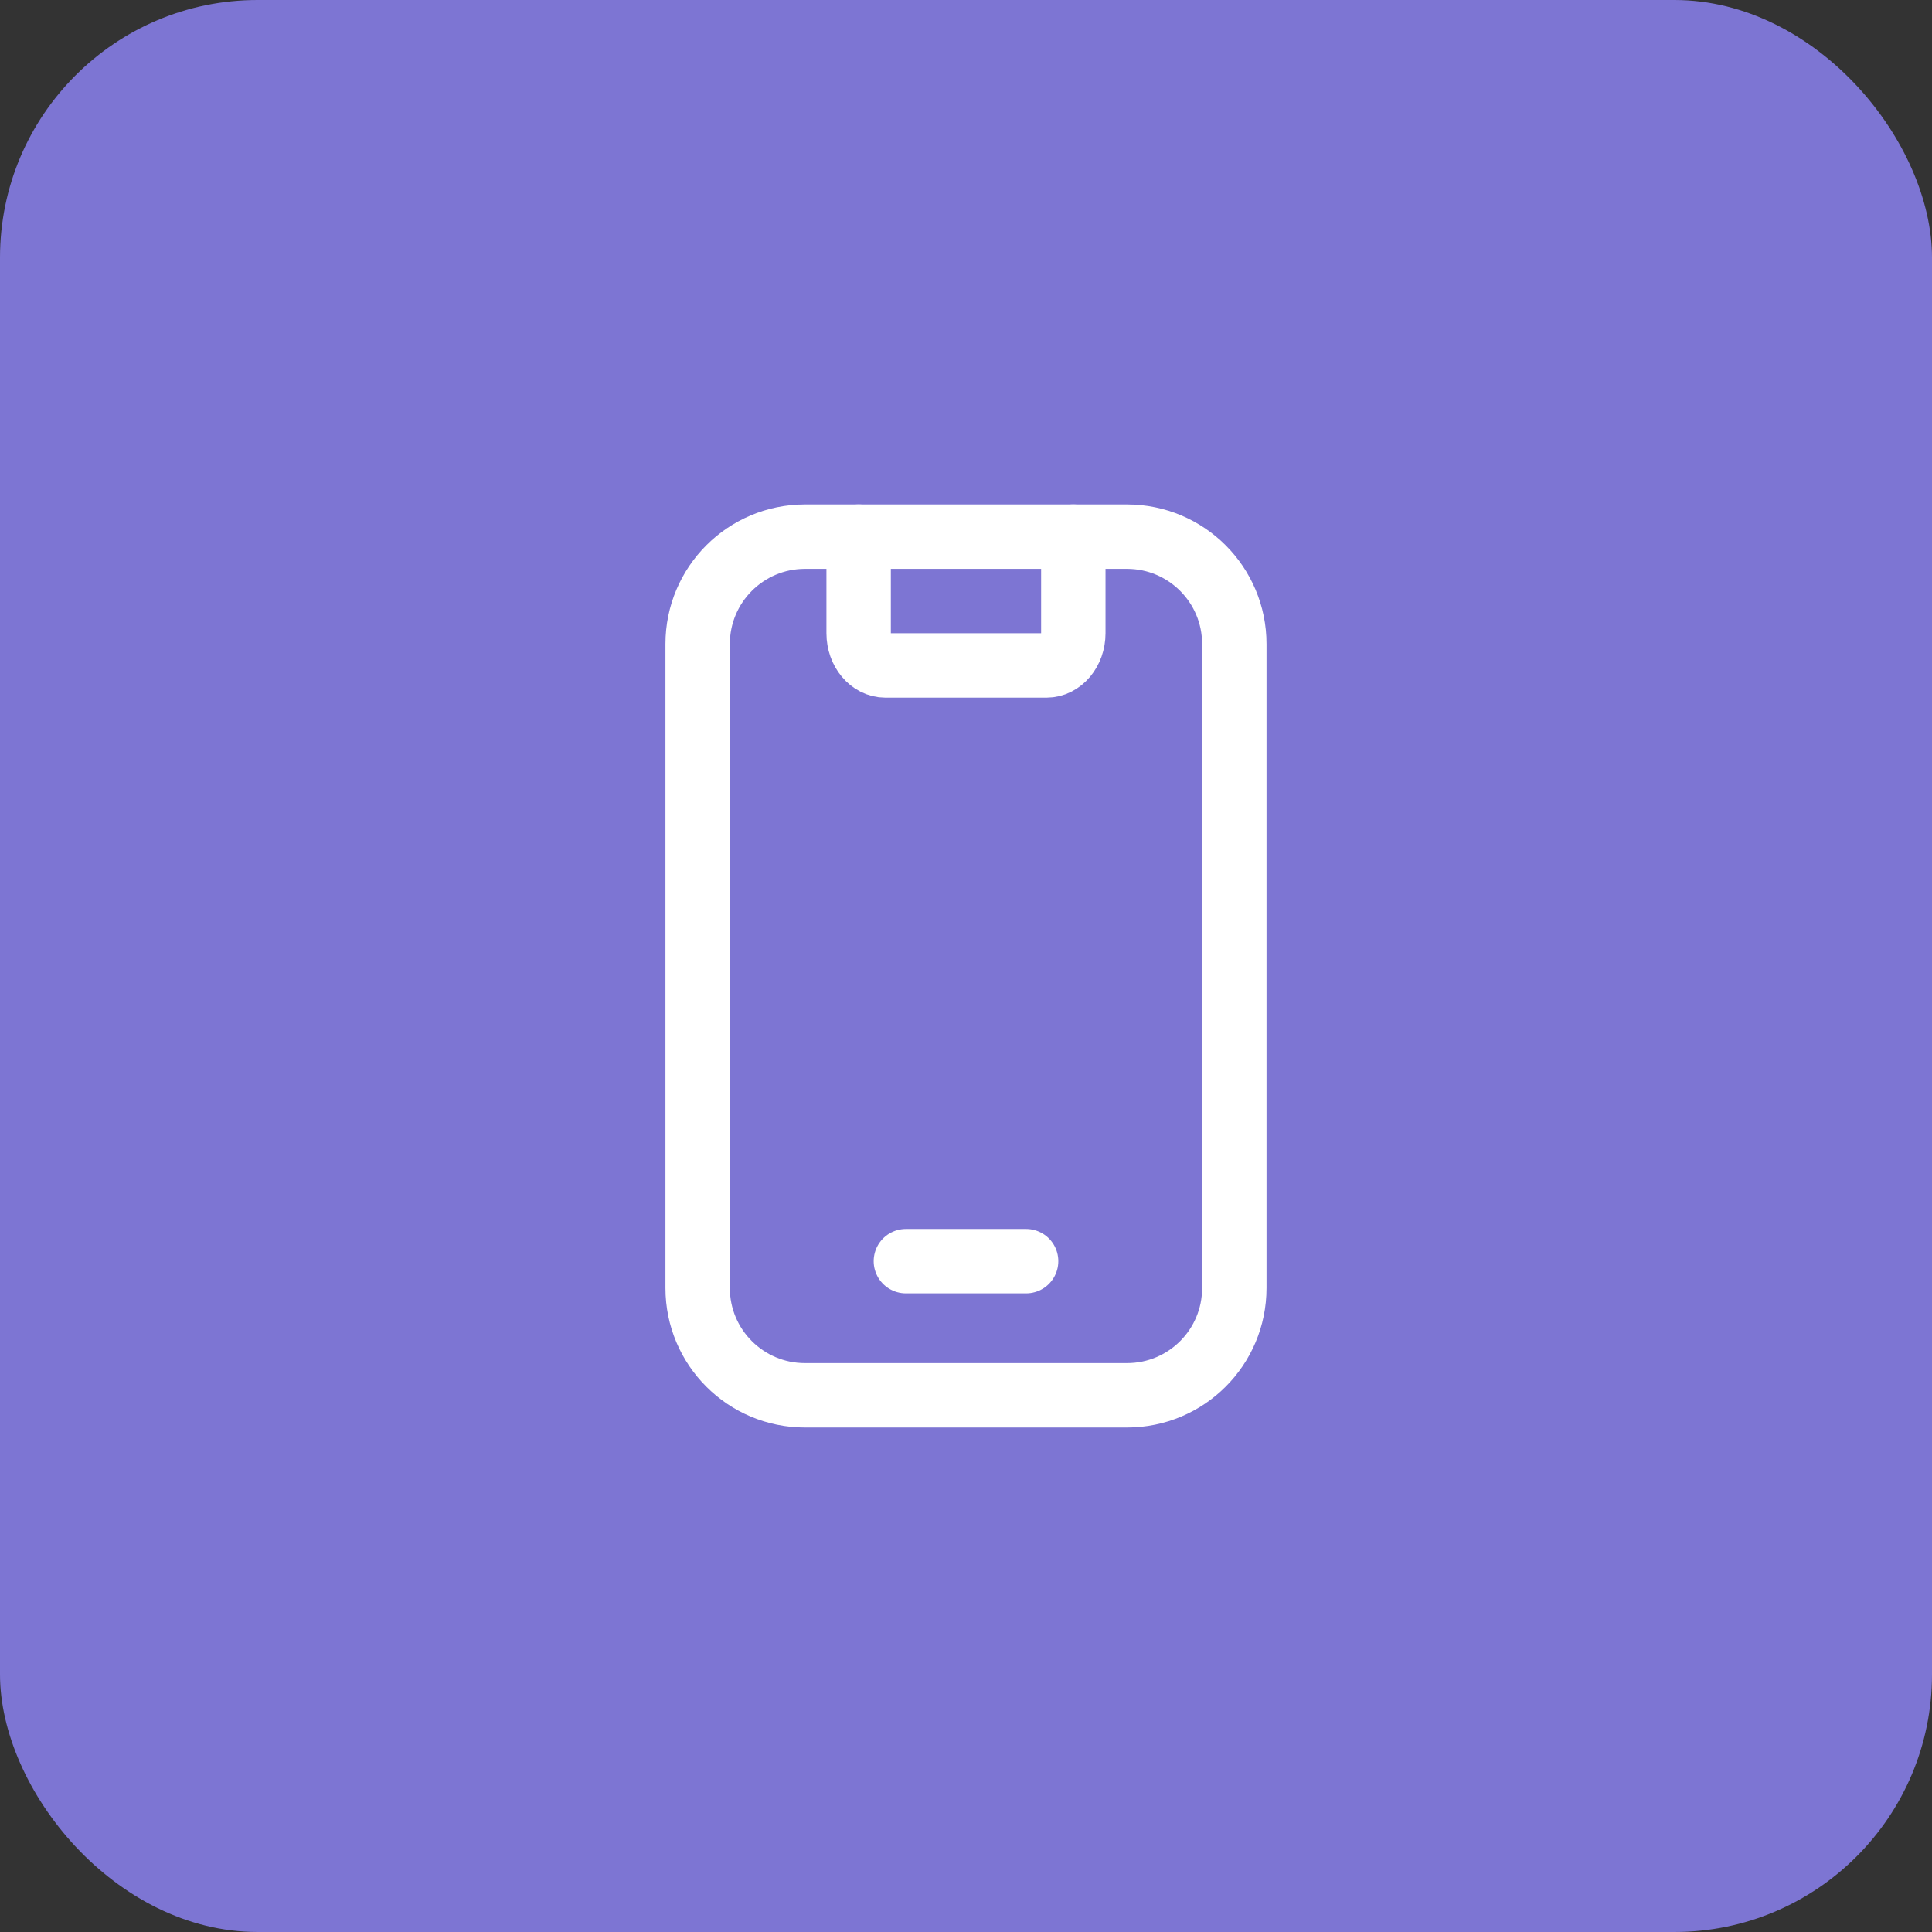 <svg width="60" height="60" viewBox="0 0 60 60" fill="none" xmlns="http://www.w3.org/2000/svg">
<rect x="0" y="0" width="60" height="60" fill="#333333" stroke="none"/>
<rect width="60" height="60" rx="8" fill="#7D75D3"/>
<path d="M26.666 16.666V19.666C26.666 20.218 27.039 20.666 27.499 20.666H32.499C32.959 20.666 33.333 20.218 33.333 19.666V16.666" stroke="white" stroke-width="2" stroke-linecap="round" stroke-linejoin="round"/>
<path d="M28.133 39.167H31.867" stroke="white" stroke-width="2" stroke-linecap="round" stroke-linejoin="round"/>
<path fill-rule="evenodd" clip-rule="evenodd" d="M25 16.666H35C36.842 16.666 38.333 18.158 38.333 20V40C38.333 41.842 36.842 43.333 35 43.333H25C23.158 43.333 21.666 41.842 21.666 40V20C21.666 18.158 23.158 16.666 25 16.666Z" stroke="white" stroke-width="2" stroke-linecap="round" stroke-linejoin="round"/>
</svg>
